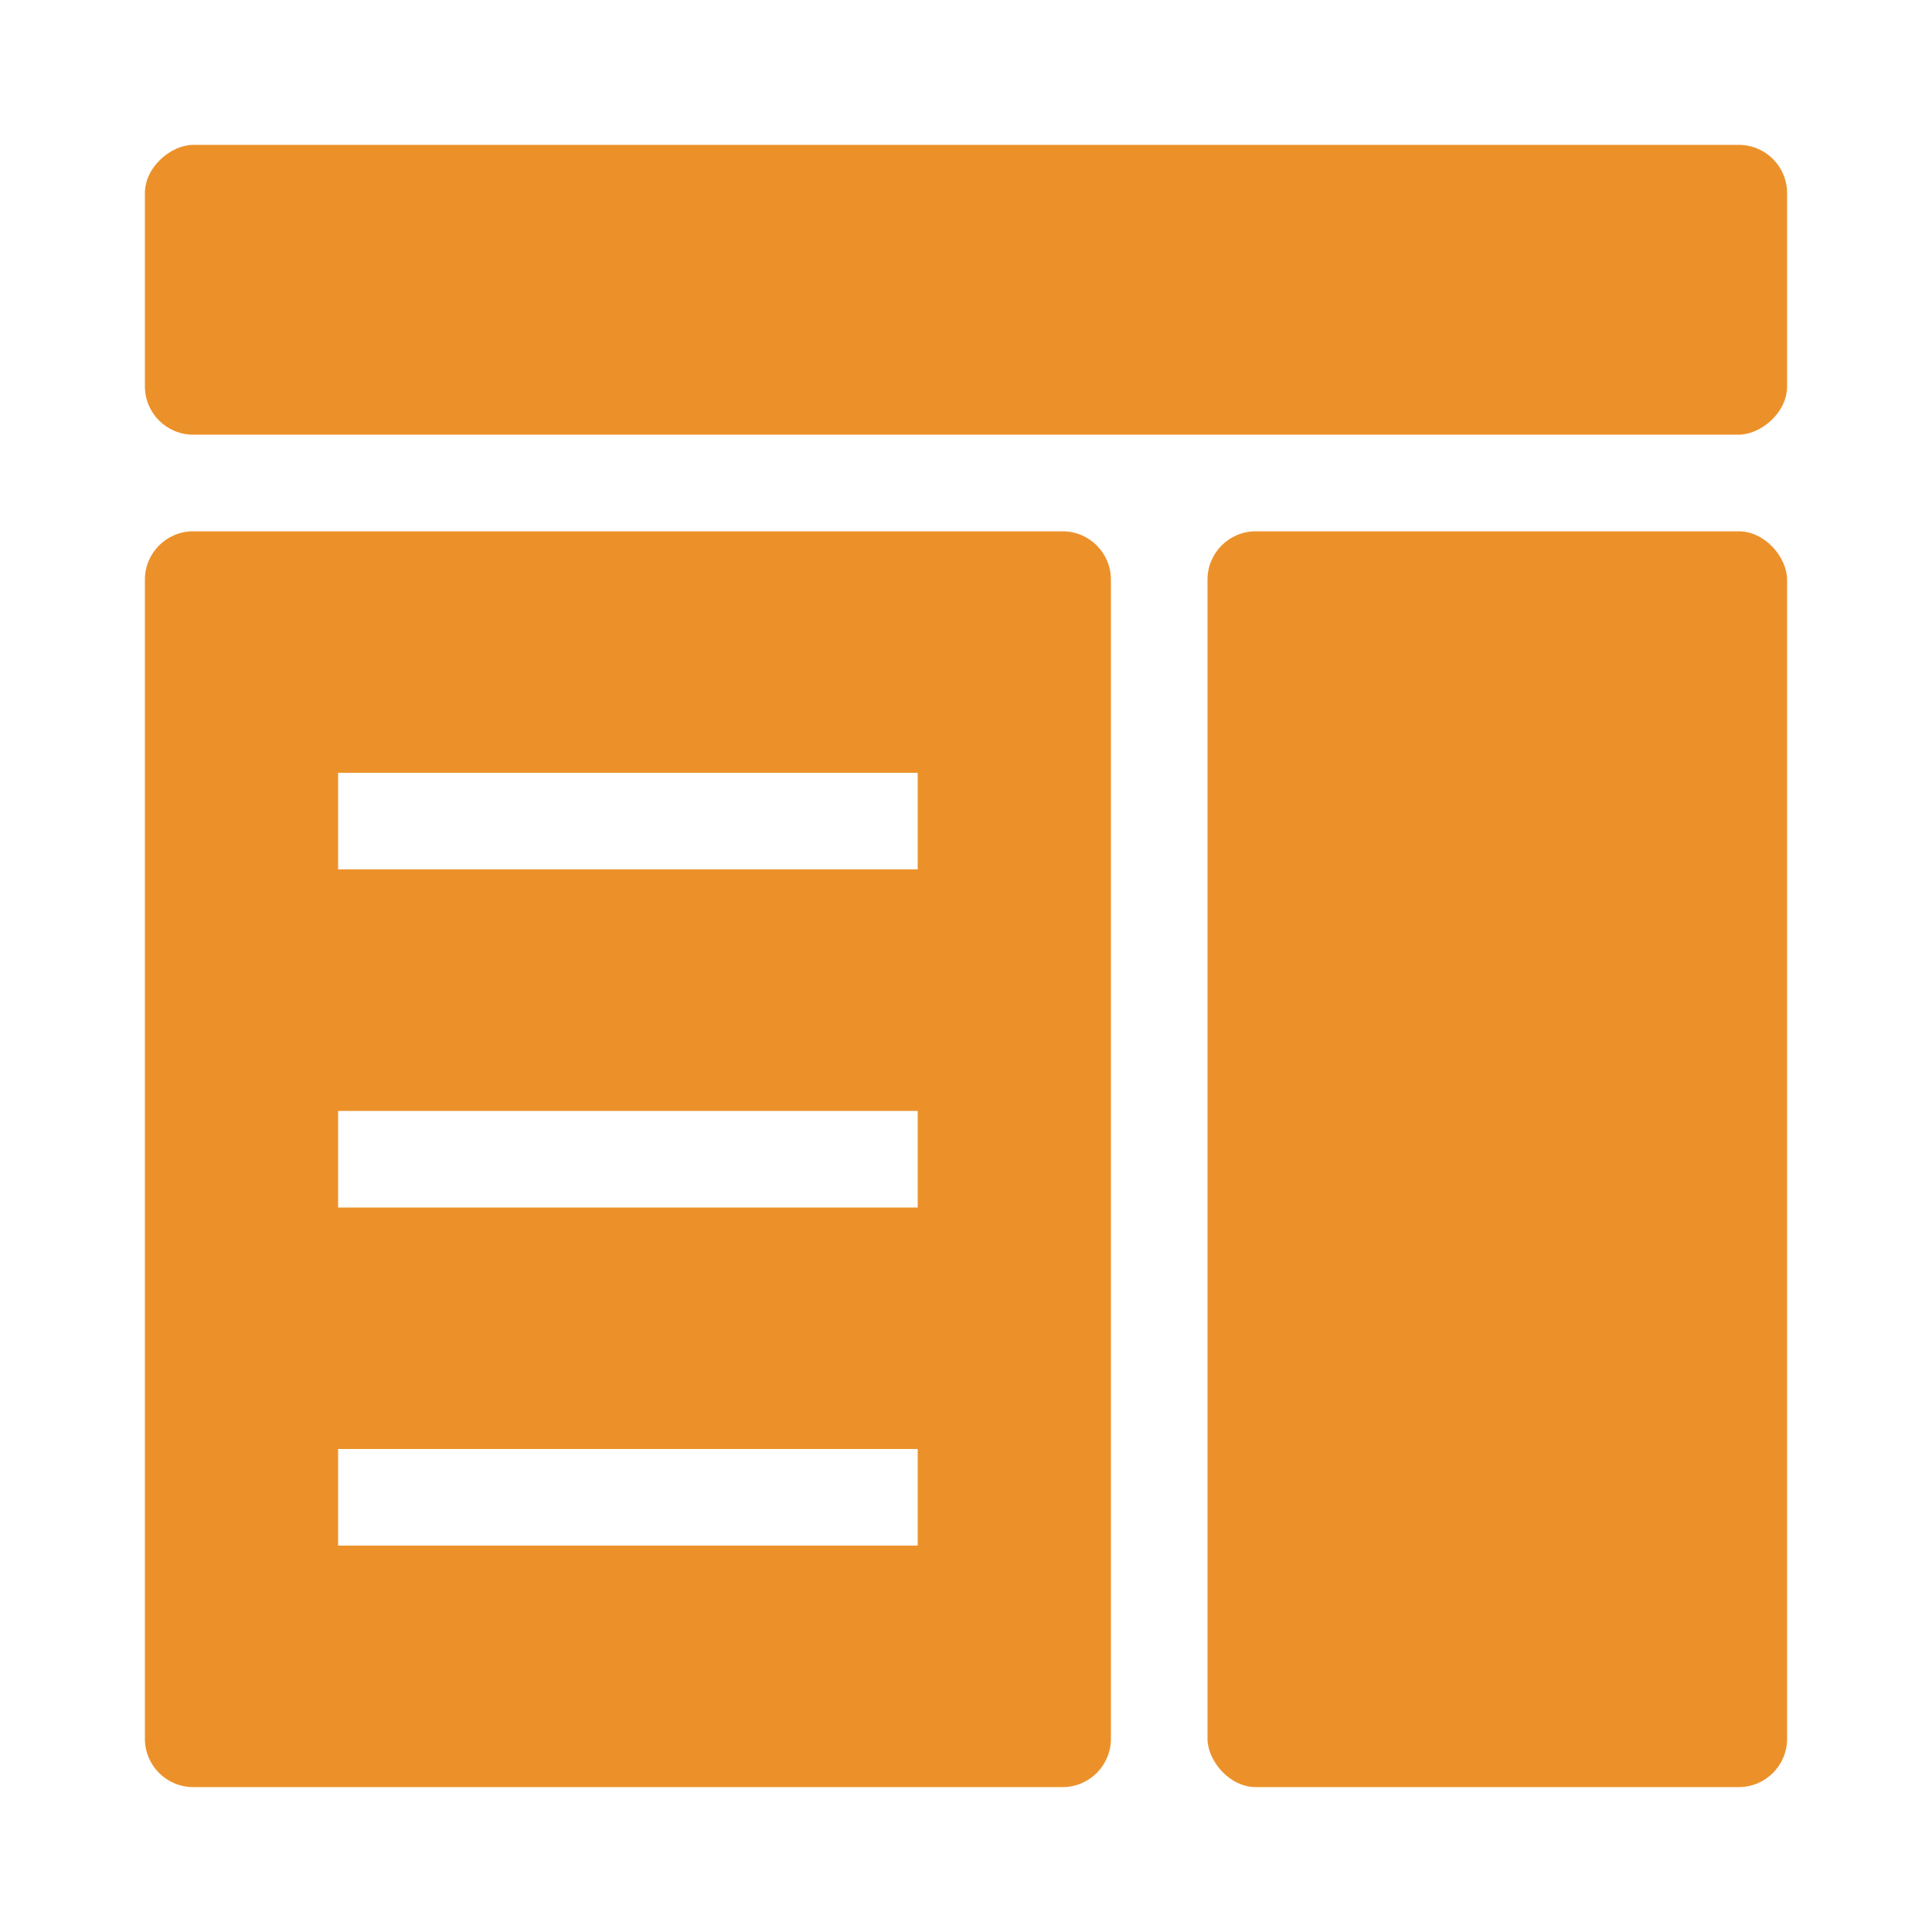 <svg width="56" height="56" viewBox="0 0 56 56" fill="none" xmlns="http://www.w3.org/2000/svg">
<g id="Icon">
<rect id="Vector" x="51.8" y="4.199" width="8.4" height="47.6" rx="1.4" transform="rotate(90 51.8 4.199)" fill="#EC912A"/>
<path id="Vector_2" fill-rule="evenodd" clip-rule="evenodd" d="M32.2 16.8C32.2 16.027 31.573 15.4 30.8 15.4H5.6C4.827 15.4 4.2 16.027 4.2 16.8V50.4C4.2 51.174 4.827 51.8 5.6 51.8H30.8C31.573 51.8 32.2 51.174 32.2 50.4V16.8ZM26.6 22.4H9.8V25.2H26.6V22.4ZM9.8 32.2H26.6V35H9.8V32.2ZM26.6 42H9.8V44.8H26.6V42Z" fill="#EC912A"/>
<rect id="Vector_3" x="35" y="15.4" width="16.8" height="36.4" rx="1.4" fill="#EC912A"/>
</g>
</svg>
